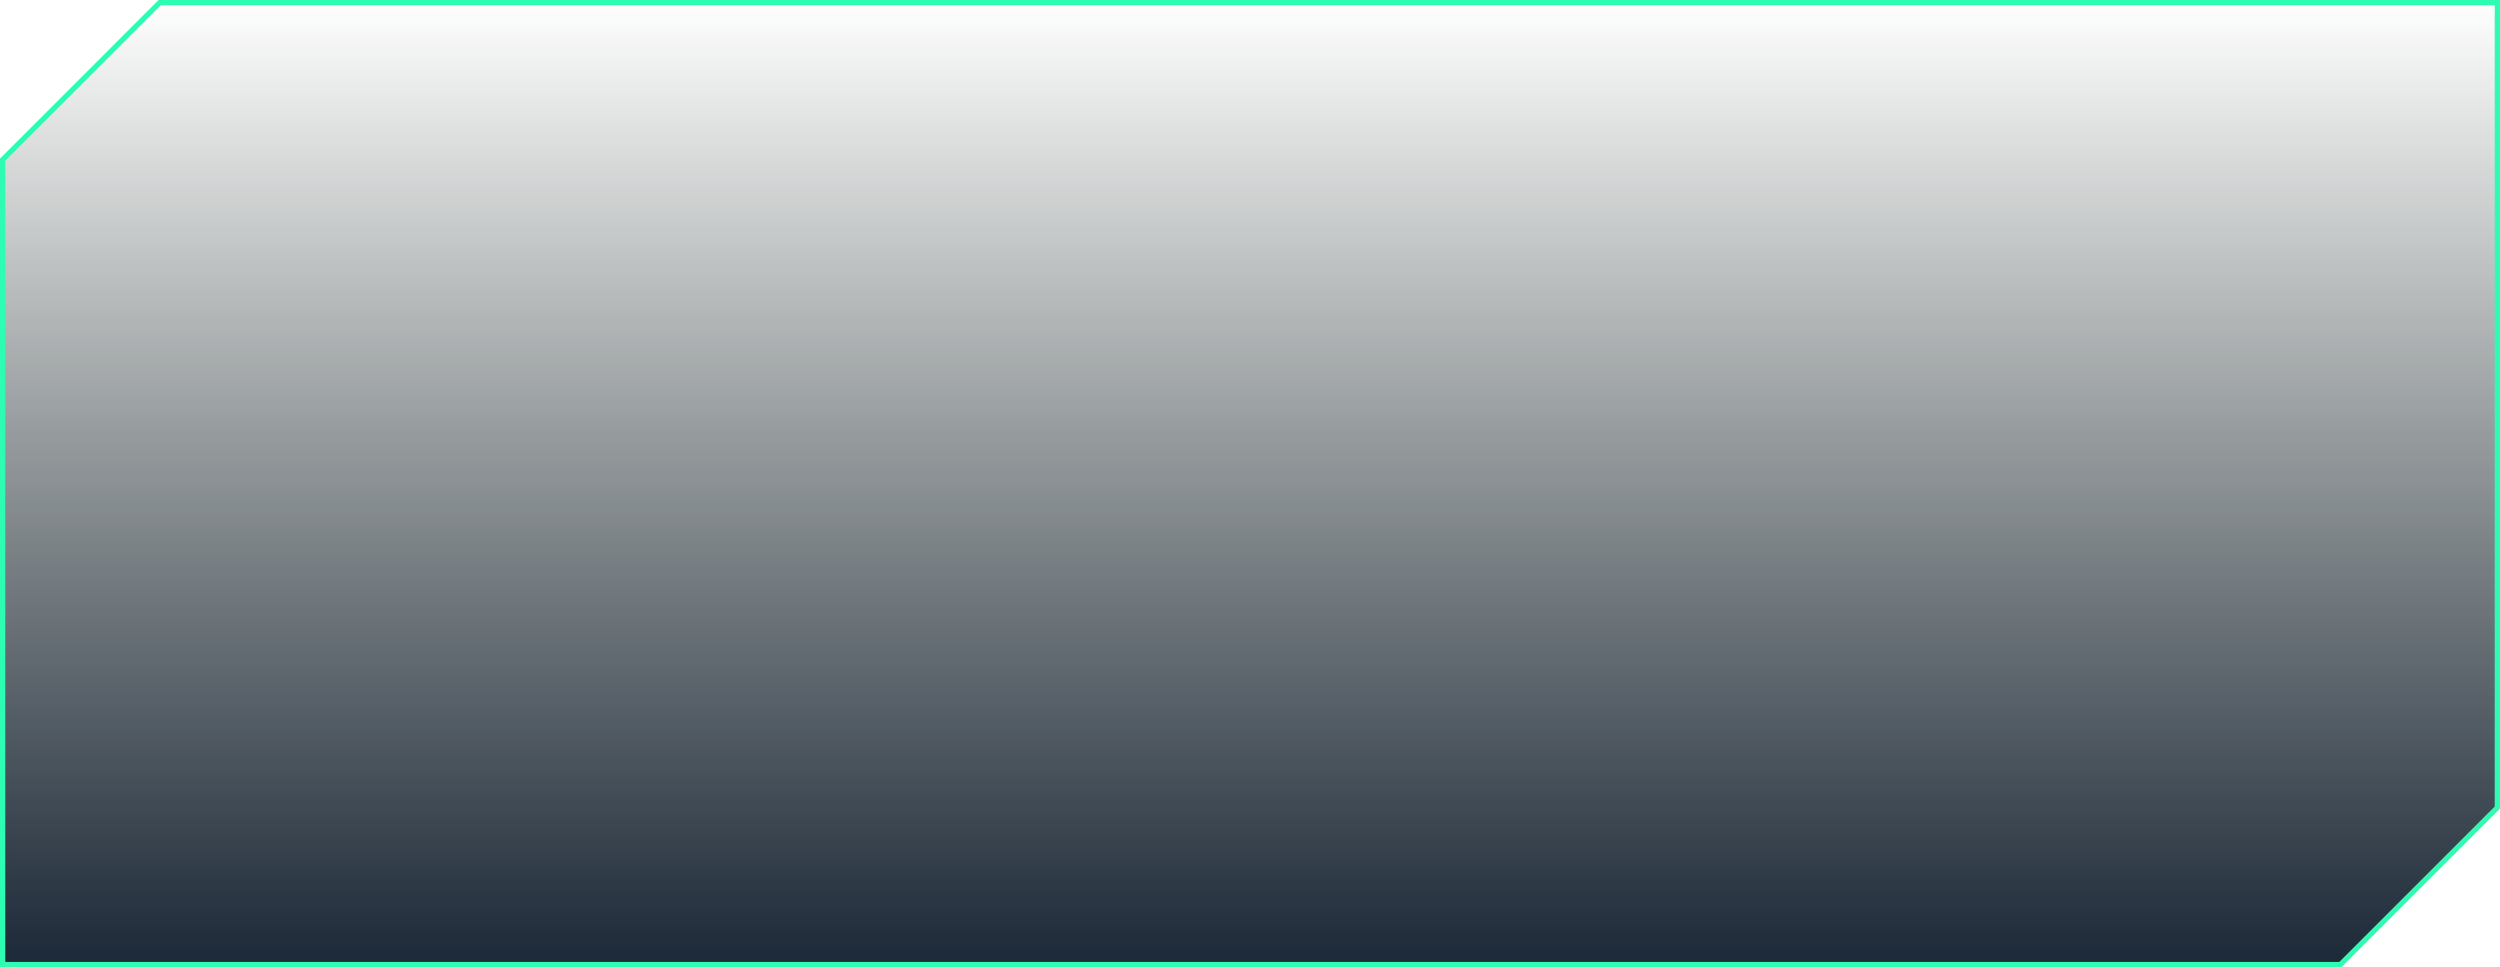 <?xml version="1.0" encoding="UTF-8"?> <svg xmlns="http://www.w3.org/2000/svg" width="473" height="183" viewBox="0 0 473 183" fill="none"> <path d="M472.5 0.5V152.793L442.793 182.5H0.5V30.207L30.207 0.5H472.5Z" fill="url(#paint0_linear_0_243)" stroke="#2EFCB2"></path> <defs> <linearGradient id="paint0_linear_0_243" x1="236.5" y1="183" x2="236.5" y2="0" gradientUnits="userSpaceOnUse"> <stop stop-color="#1B2837"></stop> <stop offset="1" stop-color="#101B19" stop-opacity="0"></stop> </linearGradient> </defs> </svg> 